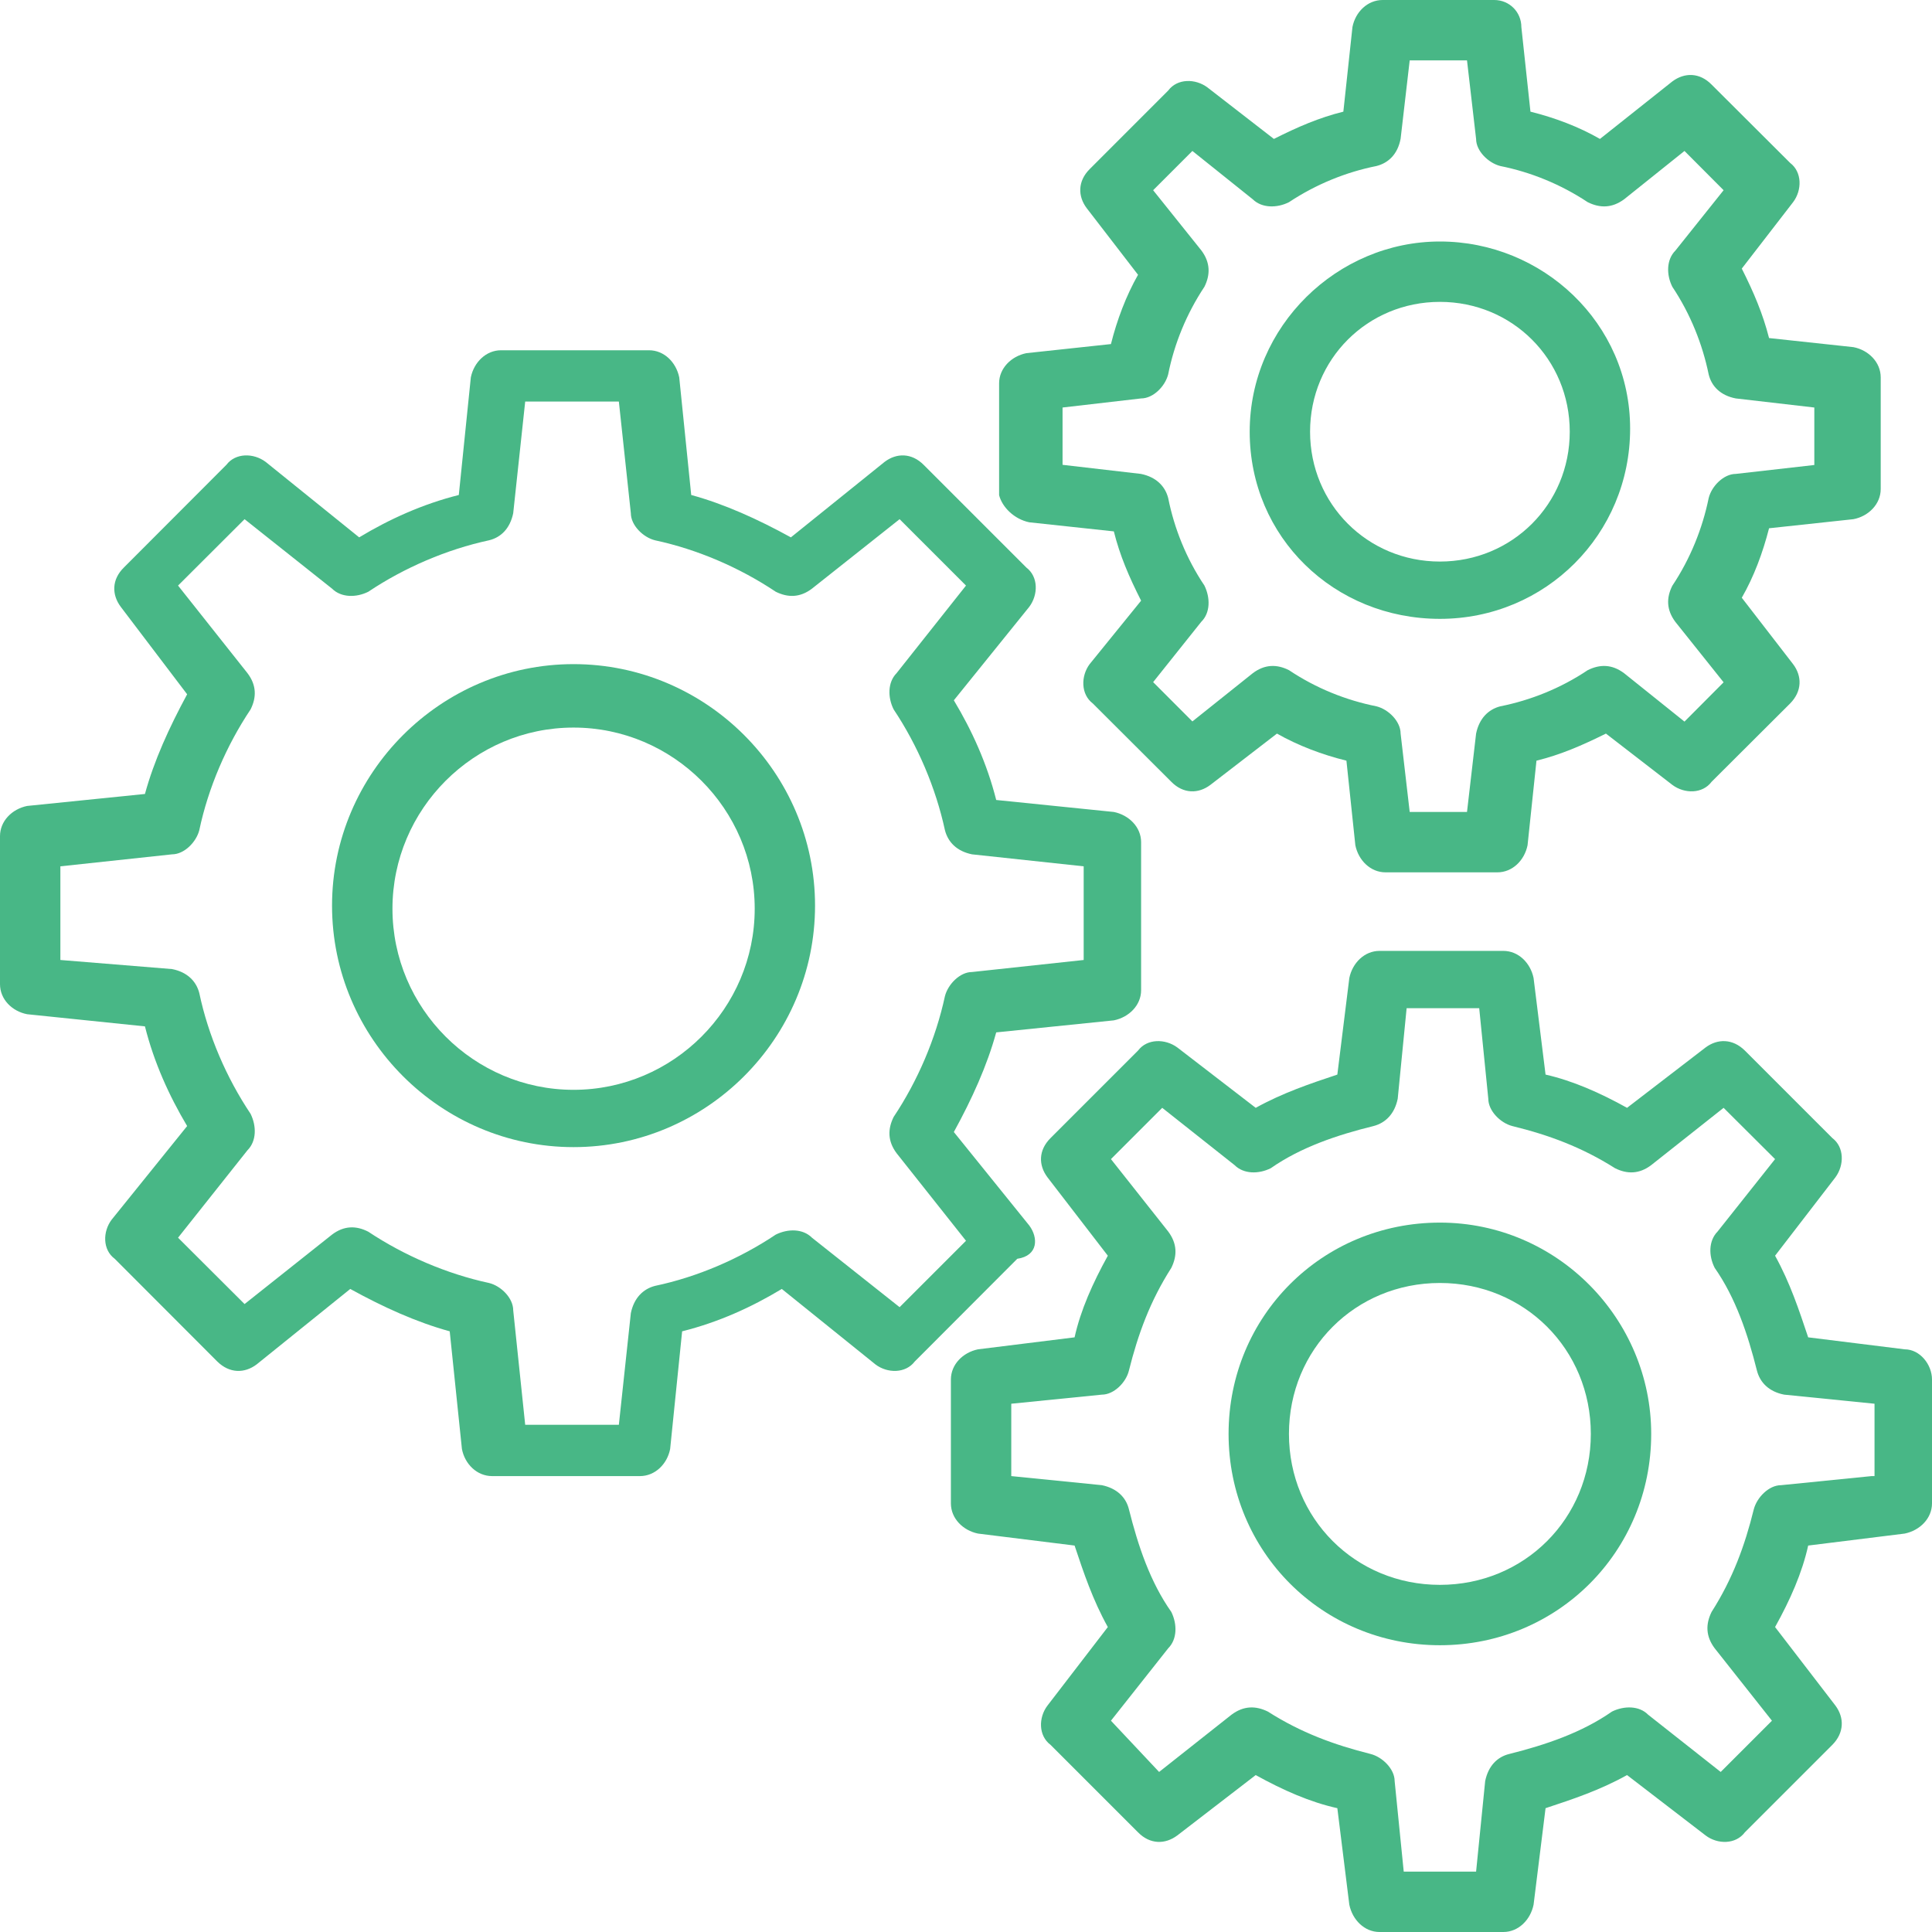 <?xml version="1.0" encoding="UTF-8" standalone="no"?><svg xmlns="http://www.w3.org/2000/svg" xmlns:xlink="http://www.w3.org/1999/xlink" fill="#000000" height="44" preserveAspectRatio="xMidYMid meet" version="1" viewBox="0.0 0.0 44.0 44.0" width="44" zoomAndPan="magnify"><g fill="#48b786" id="change1_1"><path d="M 20.488 29.77 L 18.492 28.188 C 18.285 27.98 17.945 27.98 17.668 28.117 C 16.844 28.668 15.883 29.082 14.918 29.285 C 14.645 29.355 14.438 29.562 14.367 29.906 L 14.094 32.449 L 11.961 32.449 L 11.688 29.84 C 11.688 29.562 11.41 29.285 11.137 29.219 C 10.176 29.012 9.211 28.598 8.387 28.051 C 8.113 27.91 7.836 27.91 7.562 28.117 L 5.57 29.699 L 4.055 28.188 L 5.637 26.195 C 5.844 25.988 5.844 25.645 5.707 25.367 C 5.156 24.543 4.742 23.582 4.539 22.617 C 4.469 22.344 4.262 22.137 3.918 22.07 L 1.375 21.863 L 1.375 19.73 L 3.918 19.457 C 4.195 19.457 4.469 19.18 4.539 18.906 C 4.742 17.945 5.156 16.98 5.707 16.156 C 5.844 15.883 5.844 15.605 5.637 15.332 L 4.055 13.336 L 5.57 11.824 L 7.562 13.406 C 7.77 13.613 8.113 13.613 8.387 13.477 C 9.211 12.926 10.176 12.512 11.137 12.305 C 11.414 12.238 11.617 12.031 11.688 11.688 L 11.961 9.145 L 14.094 9.145 L 14.367 11.688 C 14.367 11.961 14.645 12.238 14.918 12.305 C 15.883 12.512 16.844 12.926 17.668 13.477 C 17.945 13.613 18.219 13.613 18.492 13.406 L 20.488 11.824 L 22 13.336 L 20.418 15.332 C 20.215 15.539 20.215 15.883 20.352 16.156 C 20.902 16.98 21.312 17.945 21.52 18.906 C 21.59 19.18 21.793 19.387 22.137 19.457 L 24.68 19.73 L 24.68 21.863 L 22.137 22.137 C 21.863 22.137 21.59 22.414 21.52 22.688 C 21.312 23.652 20.902 24.613 20.352 25.438 C 20.215 25.715 20.215 25.988 20.418 26.262 L 22 28.258 Z M 23.441 27.91 L 21.723 25.781 C 22.137 25.027 22.48 24.27 22.688 23.512 L 25.367 23.238 C 25.711 23.168 25.988 22.895 25.988 22.551 L 25.988 19.18 C 25.988 18.836 25.711 18.562 25.367 18.492 L 22.688 18.219 C 22.48 17.395 22.137 16.637 21.723 15.949 L 23.441 13.82 C 23.648 13.543 23.648 13.133 23.375 12.926 L 21.035 10.586 C 20.762 10.312 20.418 10.312 20.145 10.52 L 18.012 12.238 C 17.258 11.824 16.5 11.48 15.742 11.273 L 15.469 8.594 C 15.398 8.25 15.125 7.977 14.781 7.977 L 11.41 7.977 C 11.07 7.977 10.793 8.25 10.723 8.594 L 10.449 11.273 C 9.625 11.48 8.867 11.824 8.18 12.238 L 6.051 10.52 C 5.773 10.312 5.363 10.312 5.156 10.586 L 2.82 12.926 C 2.543 13.199 2.543 13.543 2.75 13.82 L 4.262 15.812 C 3.852 16.57 3.508 17.324 3.301 18.082 L 0.617 18.355 C 0.273 18.426 0 18.699 0 19.043 L 0 22.414 C 0 22.758 0.273 23.031 0.617 23.098 L 3.301 23.375 C 3.508 24.199 3.852 24.957 4.262 25.645 L 2.543 27.777 C 2.336 28.051 2.336 28.465 2.613 28.668 L 4.949 31.008 C 5.227 31.281 5.57 31.281 5.844 31.074 L 7.977 29.355 C 8.73 29.77 9.488 30.113 10.242 30.32 L 10.52 33 C 10.586 33.344 10.863 33.617 11.207 33.617 L 14.574 33.617 C 14.918 33.617 15.195 33.344 15.262 33 L 15.535 30.32 C 16.363 30.113 17.117 29.77 17.805 29.355 L 19.938 31.074 C 20.211 31.281 20.625 31.281 20.832 31.008 L 23.168 28.668 C 23.648 28.598 23.648 28.188 23.441 27.91"/><path d="M 13.062 24.82 C 10.793 24.82 8.938 22.965 8.938 20.695 C 8.938 18.426 10.793 16.57 13.062 16.57 C 15.332 16.57 17.188 18.426 17.188 20.695 C 17.188 22.965 15.332 24.82 13.062 24.82 Z M 13.062 15.125 C 10.039 15.125 7.562 17.602 7.562 20.625 C 7.562 23.652 10.039 26.125 13.062 26.125 C 16.086 26.125 18.562 23.652 18.562 20.625 C 18.562 17.598 16.086 15.125 13.062 15.125"/><path d="M 42.625 33.617 L 40.562 33.824 C 40.285 33.824 40.012 34.102 39.941 34.375 C 39.738 35.199 39.461 35.957 38.98 36.711 C 38.844 36.988 38.844 37.262 39.051 37.539 L 40.355 39.188 L 39.188 40.355 L 37.535 39.051 C 37.332 38.844 36.988 38.844 36.711 38.98 C 36.023 39.461 35.199 39.738 34.375 39.945 C 34.098 40.012 33.895 40.219 33.824 40.562 L 33.617 42.625 L 31.969 42.625 L 31.762 40.562 C 31.762 40.289 31.484 40.012 31.211 39.945 C 30.387 39.738 29.629 39.461 28.875 38.98 C 28.598 38.844 28.324 38.844 28.047 39.051 L 26.398 40.355 L 25.301 39.188 L 26.605 37.539 C 26.812 37.332 26.812 36.988 26.676 36.711 C 26.191 36.023 25.918 35.199 25.711 34.375 C 25.645 34.102 25.438 33.895 25.094 33.824 L 23.031 33.617 L 23.031 31.969 L 25.094 31.762 C 25.367 31.762 25.645 31.488 25.711 31.211 C 25.918 30.387 26.191 29.633 26.676 28.875 C 26.812 28.598 26.812 28.324 26.605 28.047 L 25.301 26.398 L 26.469 25.23 L 28.117 26.535 C 28.324 26.742 28.668 26.742 28.941 26.605 C 29.629 26.125 30.457 25.848 31.281 25.645 C 31.555 25.574 31.762 25.367 31.832 25.023 L 32.035 22.961 L 33.688 22.961 L 33.895 25.023 C 33.895 25.297 34.168 25.574 34.441 25.645 C 35.27 25.848 36.023 26.125 36.781 26.605 C 37.055 26.742 37.332 26.742 37.605 26.535 L 39.254 25.23 L 40.426 26.398 L 39.117 28.047 C 38.91 28.258 38.91 28.598 39.051 28.875 C 39.531 29.562 39.805 30.387 40.012 31.211 C 40.082 31.488 40.289 31.695 40.633 31.762 L 42.691 31.969 L 42.691 33.617 Z M 43.379 30.73 L 41.18 30.457 C 40.973 29.84 40.77 29.219 40.426 28.598 L 41.801 26.812 C 42.004 26.535 42.004 26.125 41.73 25.918 L 39.738 23.926 C 39.461 23.652 39.117 23.652 38.844 23.855 L 37.055 25.23 C 36.438 24.887 35.816 24.613 35.199 24.473 L 34.926 22.273 C 34.855 21.93 34.582 21.656 34.238 21.656 L 31.418 21.656 C 31.074 21.656 30.801 21.93 30.73 22.273 L 30.457 24.473 C 29.836 24.68 29.219 24.887 28.598 25.23 L 26.812 23.855 C 26.535 23.652 26.125 23.652 25.918 23.926 L 23.926 25.918 C 23.648 26.195 23.648 26.535 23.855 26.812 L 25.23 28.598 C 24.887 29.219 24.609 29.84 24.473 30.457 L 22.273 30.73 C 21.93 30.801 21.656 31.074 21.656 31.418 L 21.656 34.238 C 21.656 34.582 21.93 34.855 22.273 34.926 L 24.473 35.199 C 24.68 35.82 24.887 36.438 25.23 37.055 L 23.855 38.844 C 23.648 39.117 23.648 39.531 23.926 39.738 L 25.918 41.73 C 26.191 42.008 26.535 42.008 26.812 41.801 L 28.598 40.426 C 29.219 40.77 29.836 41.043 30.457 41.18 L 30.73 43.379 C 30.801 43.723 31.074 44 31.418 44 L 34.238 44 C 34.582 44 34.855 43.723 34.926 43.379 L 35.199 41.18 C 35.816 40.977 36.438 40.77 37.055 40.426 L 38.844 41.801 C 39.117 42.008 39.531 42.008 39.738 41.73 L 41.73 39.738 C 42.004 39.461 42.004 39.117 41.801 38.844 L 40.426 37.055 C 40.77 36.438 41.043 35.82 41.18 35.199 L 43.379 34.926 C 43.723 34.855 44 34.582 44 34.238 L 44 31.418 C 44 31.074 43.723 30.73 43.379 30.73"/><path d="M 32.793 36.094 C 30.867 36.094 29.355 34.582 29.355 32.656 C 29.355 30.73 30.867 29.219 32.793 29.219 C 34.719 29.219 36.23 30.73 36.23 32.656 C 36.23 34.582 34.719 36.094 32.793 36.094 Z M 32.793 27.844 C 30.113 27.844 27.98 29.973 27.98 32.656 C 27.98 35.336 30.113 37.469 32.793 37.469 C 35.473 37.469 37.605 35.336 37.605 32.656 C 37.605 30.043 35.473 27.844 32.793 27.844"/><path d="M 24.199 9.281 L 25.988 9.074 C 26.262 9.074 26.535 8.801 26.605 8.523 C 26.742 7.836 27.02 7.148 27.43 6.531 C 27.566 6.258 27.566 5.98 27.363 5.707 L 26.262 4.332 L 27.156 3.438 L 28.531 4.539 C 28.738 4.742 29.082 4.742 29.355 4.605 C 29.973 4.195 30.66 3.918 31.348 3.781 C 31.625 3.711 31.832 3.508 31.898 3.16 L 32.105 1.375 L 33.41 1.375 L 33.617 3.164 C 33.617 3.438 33.895 3.711 34.168 3.781 C 34.855 3.918 35.543 4.195 36.16 4.605 C 36.438 4.742 36.711 4.742 36.988 4.539 L 38.363 3.438 L 39.254 4.332 L 38.156 5.707 C 37.949 5.914 37.949 6.258 38.086 6.531 C 38.5 7.152 38.773 7.84 38.914 8.527 C 38.98 8.801 39.188 9.008 39.531 9.074 L 41.32 9.281 L 41.32 10.59 L 39.531 10.793 C 39.258 10.793 38.98 11.07 38.914 11.344 C 38.773 12.031 38.5 12.719 38.086 13.34 C 37.949 13.613 37.949 13.887 38.156 14.164 L 39.254 15.539 L 38.363 16.434 L 36.988 15.332 C 36.711 15.125 36.438 15.125 36.16 15.262 C 35.543 15.676 34.855 15.949 34.168 16.086 C 33.895 16.156 33.688 16.363 33.617 16.707 L 33.41 18.492 L 32.105 18.492 L 31.898 16.707 C 31.898 16.43 31.625 16.156 31.348 16.086 C 30.66 15.949 29.973 15.676 29.355 15.262 C 29.082 15.125 28.805 15.125 28.531 15.332 L 27.156 16.43 L 26.262 15.535 L 27.359 14.16 C 27.566 13.957 27.566 13.613 27.43 13.336 C 27.016 12.719 26.742 12.031 26.605 11.344 C 26.535 11.07 26.328 10.863 25.984 10.793 L 24.199 10.586 Z M 23.441 11.895 L 25.367 12.102 C 25.504 12.652 25.711 13.133 25.988 13.68 L 24.816 15.125 C 24.613 15.398 24.613 15.812 24.887 16.02 L 26.676 17.805 C 26.949 18.082 27.293 18.082 27.566 17.875 L 29.082 16.707 C 29.562 16.98 30.113 17.188 30.664 17.324 L 30.867 19.25 C 30.938 19.594 31.211 19.867 31.555 19.867 L 34.102 19.867 C 34.445 19.867 34.719 19.594 34.789 19.25 L 34.992 17.324 C 35.543 17.188 36.023 16.98 36.574 16.707 L 38.086 17.875 C 38.363 18.082 38.773 18.082 38.98 17.805 L 40.77 16.02 C 41.043 15.742 41.043 15.398 40.836 15.125 L 39.668 13.613 C 39.945 13.133 40.148 12.582 40.289 12.031 L 42.211 11.824 C 42.555 11.758 42.832 11.48 42.832 11.137 L 42.832 8.594 C 42.832 8.25 42.555 7.973 42.211 7.906 L 40.289 7.699 C 40.148 7.148 39.945 6.668 39.668 6.117 L 40.836 4.605 C 41.043 4.332 41.043 3.918 40.77 3.711 L 38.98 1.926 C 38.707 1.648 38.363 1.648 38.086 1.855 L 36.438 3.164 C 35.957 2.887 35.406 2.68 34.855 2.543 L 34.648 0.617 C 34.648 0.273 34.375 0 34.031 0 L 31.488 0 C 31.145 0 30.867 0.273 30.801 0.617 L 30.594 2.543 C 30.043 2.68 29.562 2.887 29.012 3.164 L 27.5 1.992 C 27.223 1.785 26.812 1.785 26.605 2.062 L 24.816 3.852 C 24.543 4.125 24.543 4.469 24.75 4.742 L 25.918 6.258 C 25.645 6.738 25.438 7.289 25.301 7.836 L 23.375 8.043 C 23.031 8.113 22.754 8.387 22.754 8.73 L 22.754 11.277 C 22.824 11.551 23.098 11.824 23.441 11.895"/><path d="M 32.793 6.875 C 34.441 6.875 35.75 8.18 35.75 9.832 C 35.75 11.48 34.441 12.789 32.793 12.789 C 31.145 12.789 29.836 11.48 29.836 9.832 C 29.836 8.18 31.145 6.875 32.793 6.875 Z M 32.793 14.094 C 35.199 14.094 37.125 12.168 37.125 9.762 C 37.125 7.355 35.129 5.5 32.793 5.5 C 30.457 5.5 28.461 7.426 28.461 9.832 C 28.461 12.238 30.387 14.094 32.793 14.094"/></g></svg>